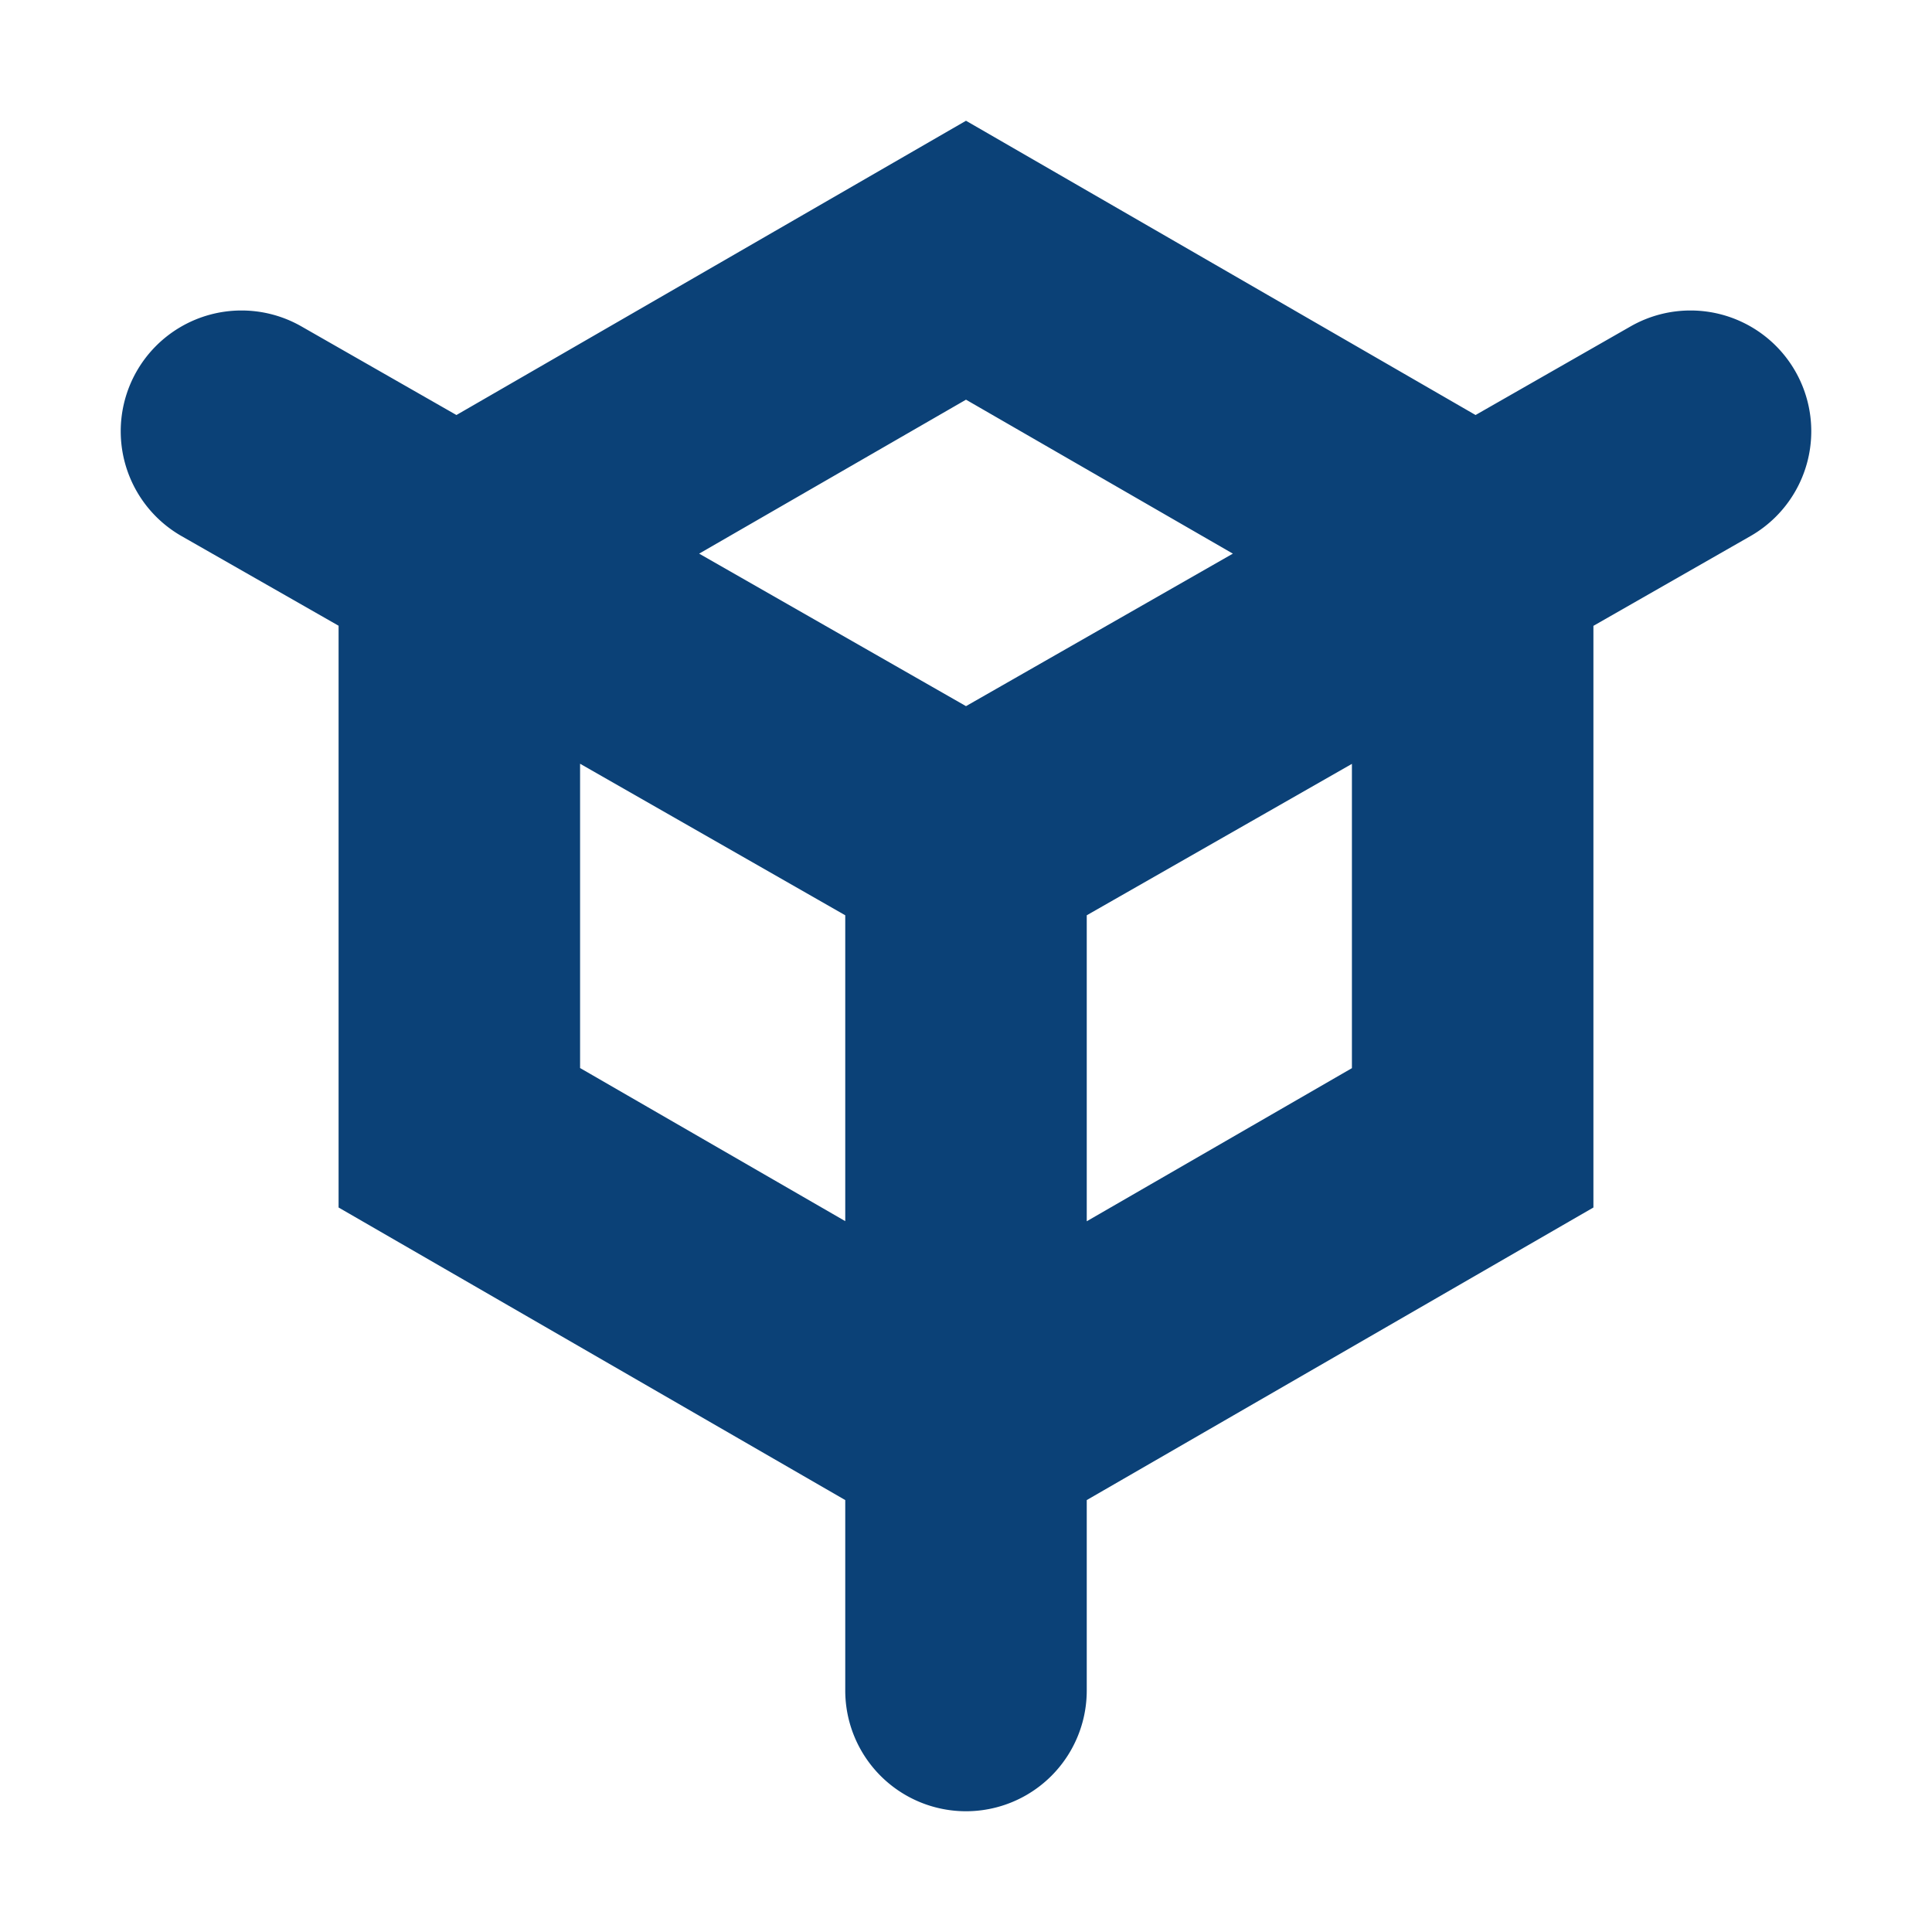 <svg xmlns="http://www.w3.org/2000/svg" width="800px" height="800px" viewBox="0 0 16 16" fill="#000000"><g id="SVGRepo_bgCarrier" stroke-width="0"></g><g id="SVGRepo_tracerCarrier" stroke-linecap="round" stroke-linejoin="round"></g><g id="SVGRepo_iconCarrier"><path fill-rule="evenodd" clip-rule="evenodd" d="M2.496 2.703l1.284.734L8 1l4.22 2.437 1.284-.734a1 1 0 01.992 1.737l-1.3.743V10L9 12.423V14a1 1 0 11-2 0v-1.577L2.804 10V5.182l-1.3-.742a1 1 0 11.992-1.737zM8 3.31L5.79 4.585 8 5.848l2.21-1.263L8 3.31zm1 6.804l2.196-1.268v-2.52L9 7.58v2.533zM7 7.58v2.533L4.804 8.845v-2.52L7 7.58z" fill="#0b4177"></path></g></svg>